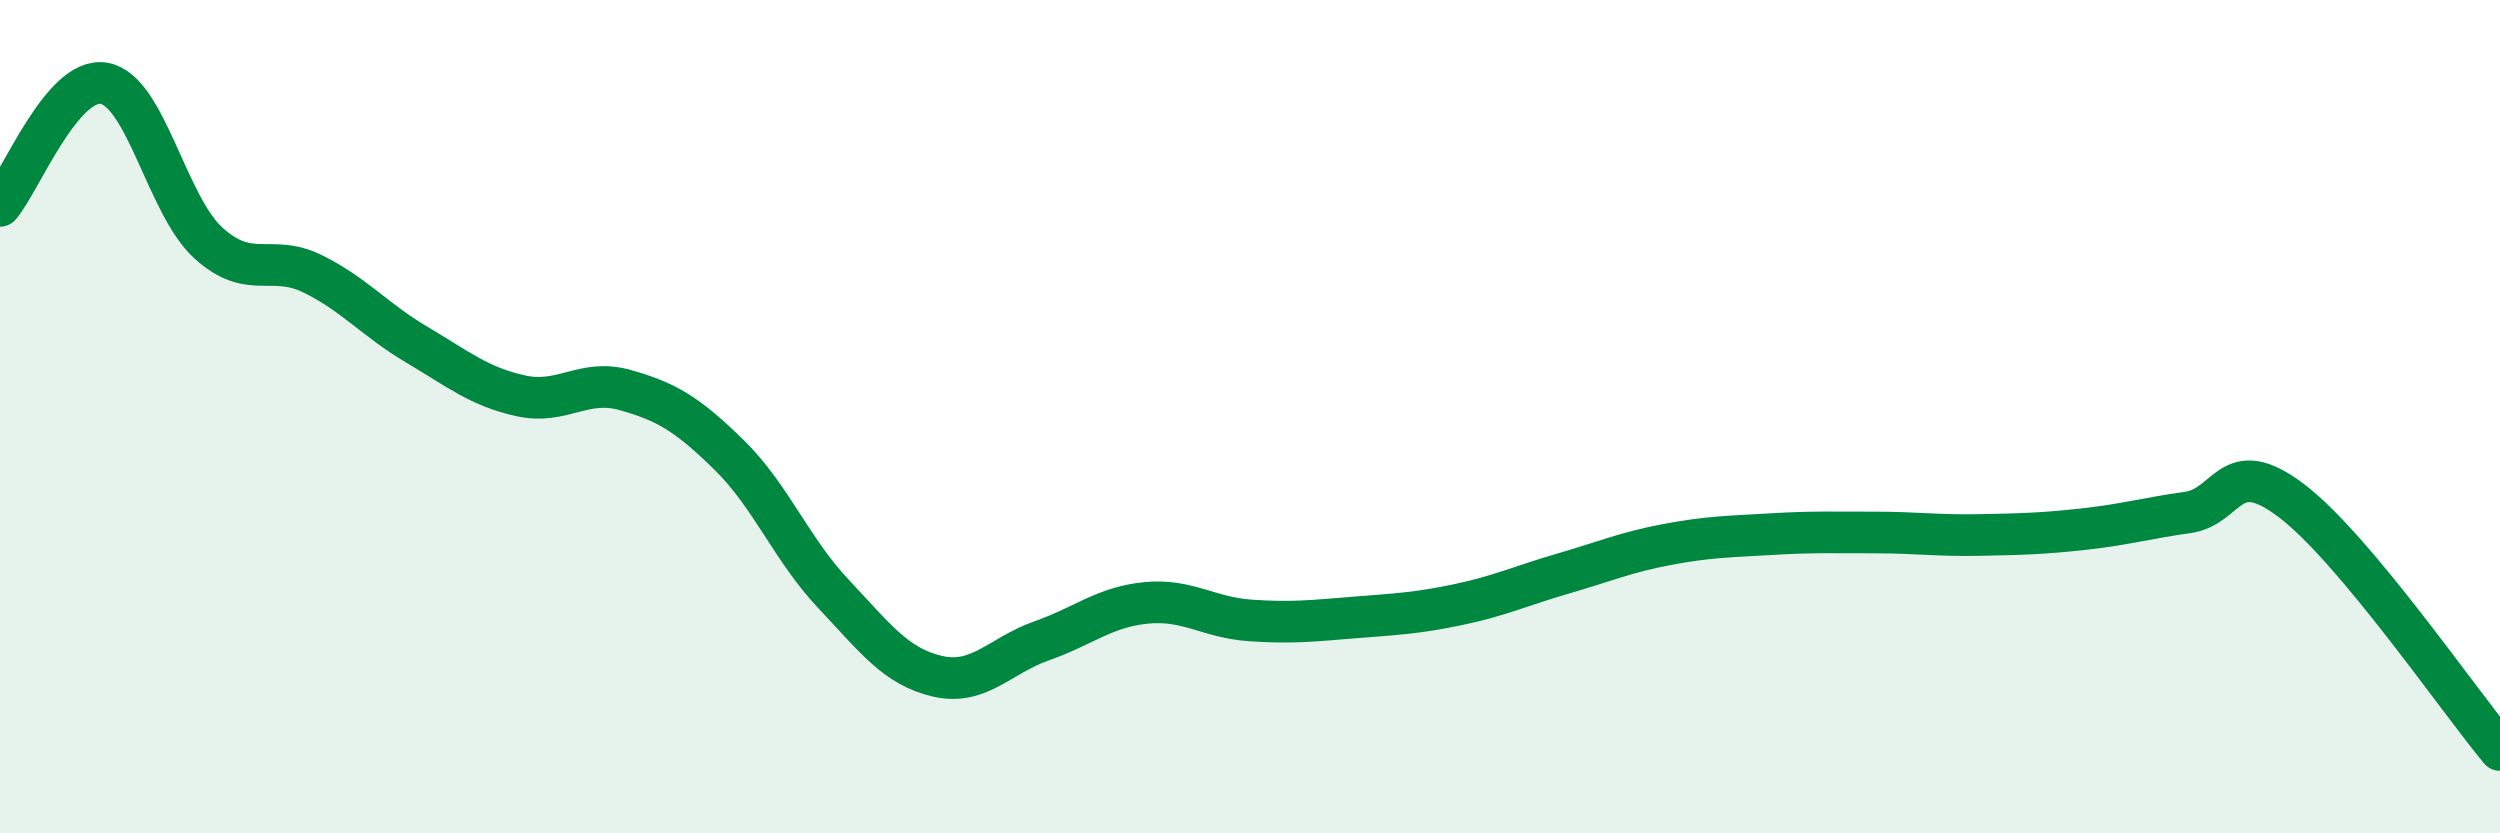 
    <svg width="60" height="20" viewBox="0 0 60 20" xmlns="http://www.w3.org/2000/svg">
      <path
        d="M 0,4.94 C 0.5,4.35 1.5,1.82 2.5,2 C 3.5,2.18 4,4.92 5,5.83 C 6,6.74 6.5,6.08 7.5,6.57 C 8.5,7.06 9,7.68 10,8.27 C 11,8.86 11.5,9.28 12.5,9.5 C 13.5,9.72 14,9.08 15,9.36 C 16,9.64 16.5,9.94 17.5,10.92 C 18.5,11.9 19,13.19 20,14.25 C 21,15.31 21.5,16 22.5,16.23 C 23.5,16.46 24,15.73 25,15.38 C 26,15.03 26.5,14.57 27.5,14.47 C 28.5,14.37 29,14.82 30,14.89 C 31,14.96 31.5,14.9 32.5,14.82 C 33.5,14.74 34,14.72 35,14.51 C 36,14.3 36.5,14.06 37.5,13.77 C 38.5,13.48 39,13.26 40,13.07 C 41,12.88 41.5,12.88 42.5,12.82 C 43.5,12.76 44,12.78 45,12.78 C 46,12.78 46.5,12.86 47.5,12.84 C 48.5,12.82 49,12.81 50,12.7 C 51,12.59 51.5,12.44 52.5,12.3 C 53.5,12.16 53.5,10.88 55,12.02 C 56.5,13.16 59,16.8 60,18L60 20L0 20Z"
        fill="#008740"
        opacity="0.1"
        stroke-linecap="round"
        stroke-linejoin="round"
      />
      <path
        d="M 0,4.94 C 0.5,4.35 1.5,1.82 2.5,2 C 3.5,2.18 4,4.92 5,5.83 C 6,6.74 6.5,6.08 7.5,6.57 C 8.5,7.06 9,7.68 10,8.27 C 11,8.86 11.5,9.28 12.5,9.5 C 13.5,9.72 14,9.08 15,9.36 C 16,9.64 16.5,9.94 17.5,10.92 C 18.5,11.9 19,13.19 20,14.25 C 21,15.31 21.5,16 22.5,16.23 C 23.5,16.46 24,15.73 25,15.38 C 26,15.03 26.5,14.57 27.5,14.47 C 28.5,14.37 29,14.82 30,14.89 C 31,14.96 31.5,14.9 32.5,14.82 C 33.5,14.74 34,14.72 35,14.51 C 36,14.3 36.5,14.06 37.5,13.77 C 38.5,13.48 39,13.26 40,13.07 C 41,12.88 41.5,12.88 42.5,12.82 C 43.5,12.76 44,12.78 45,12.78 C 46,12.78 46.5,12.86 47.5,12.84 C 48.5,12.82 49,12.81 50,12.7 C 51,12.59 51.5,12.44 52.5,12.3 C 53.5,12.16 53.5,10.88 55,12.02 C 56.5,13.16 59,16.8 60,18"
        stroke="#008740"
        stroke-width="1"
        fill="none"
        stroke-linecap="round"
        stroke-linejoin="round"
      />
    </svg>
  